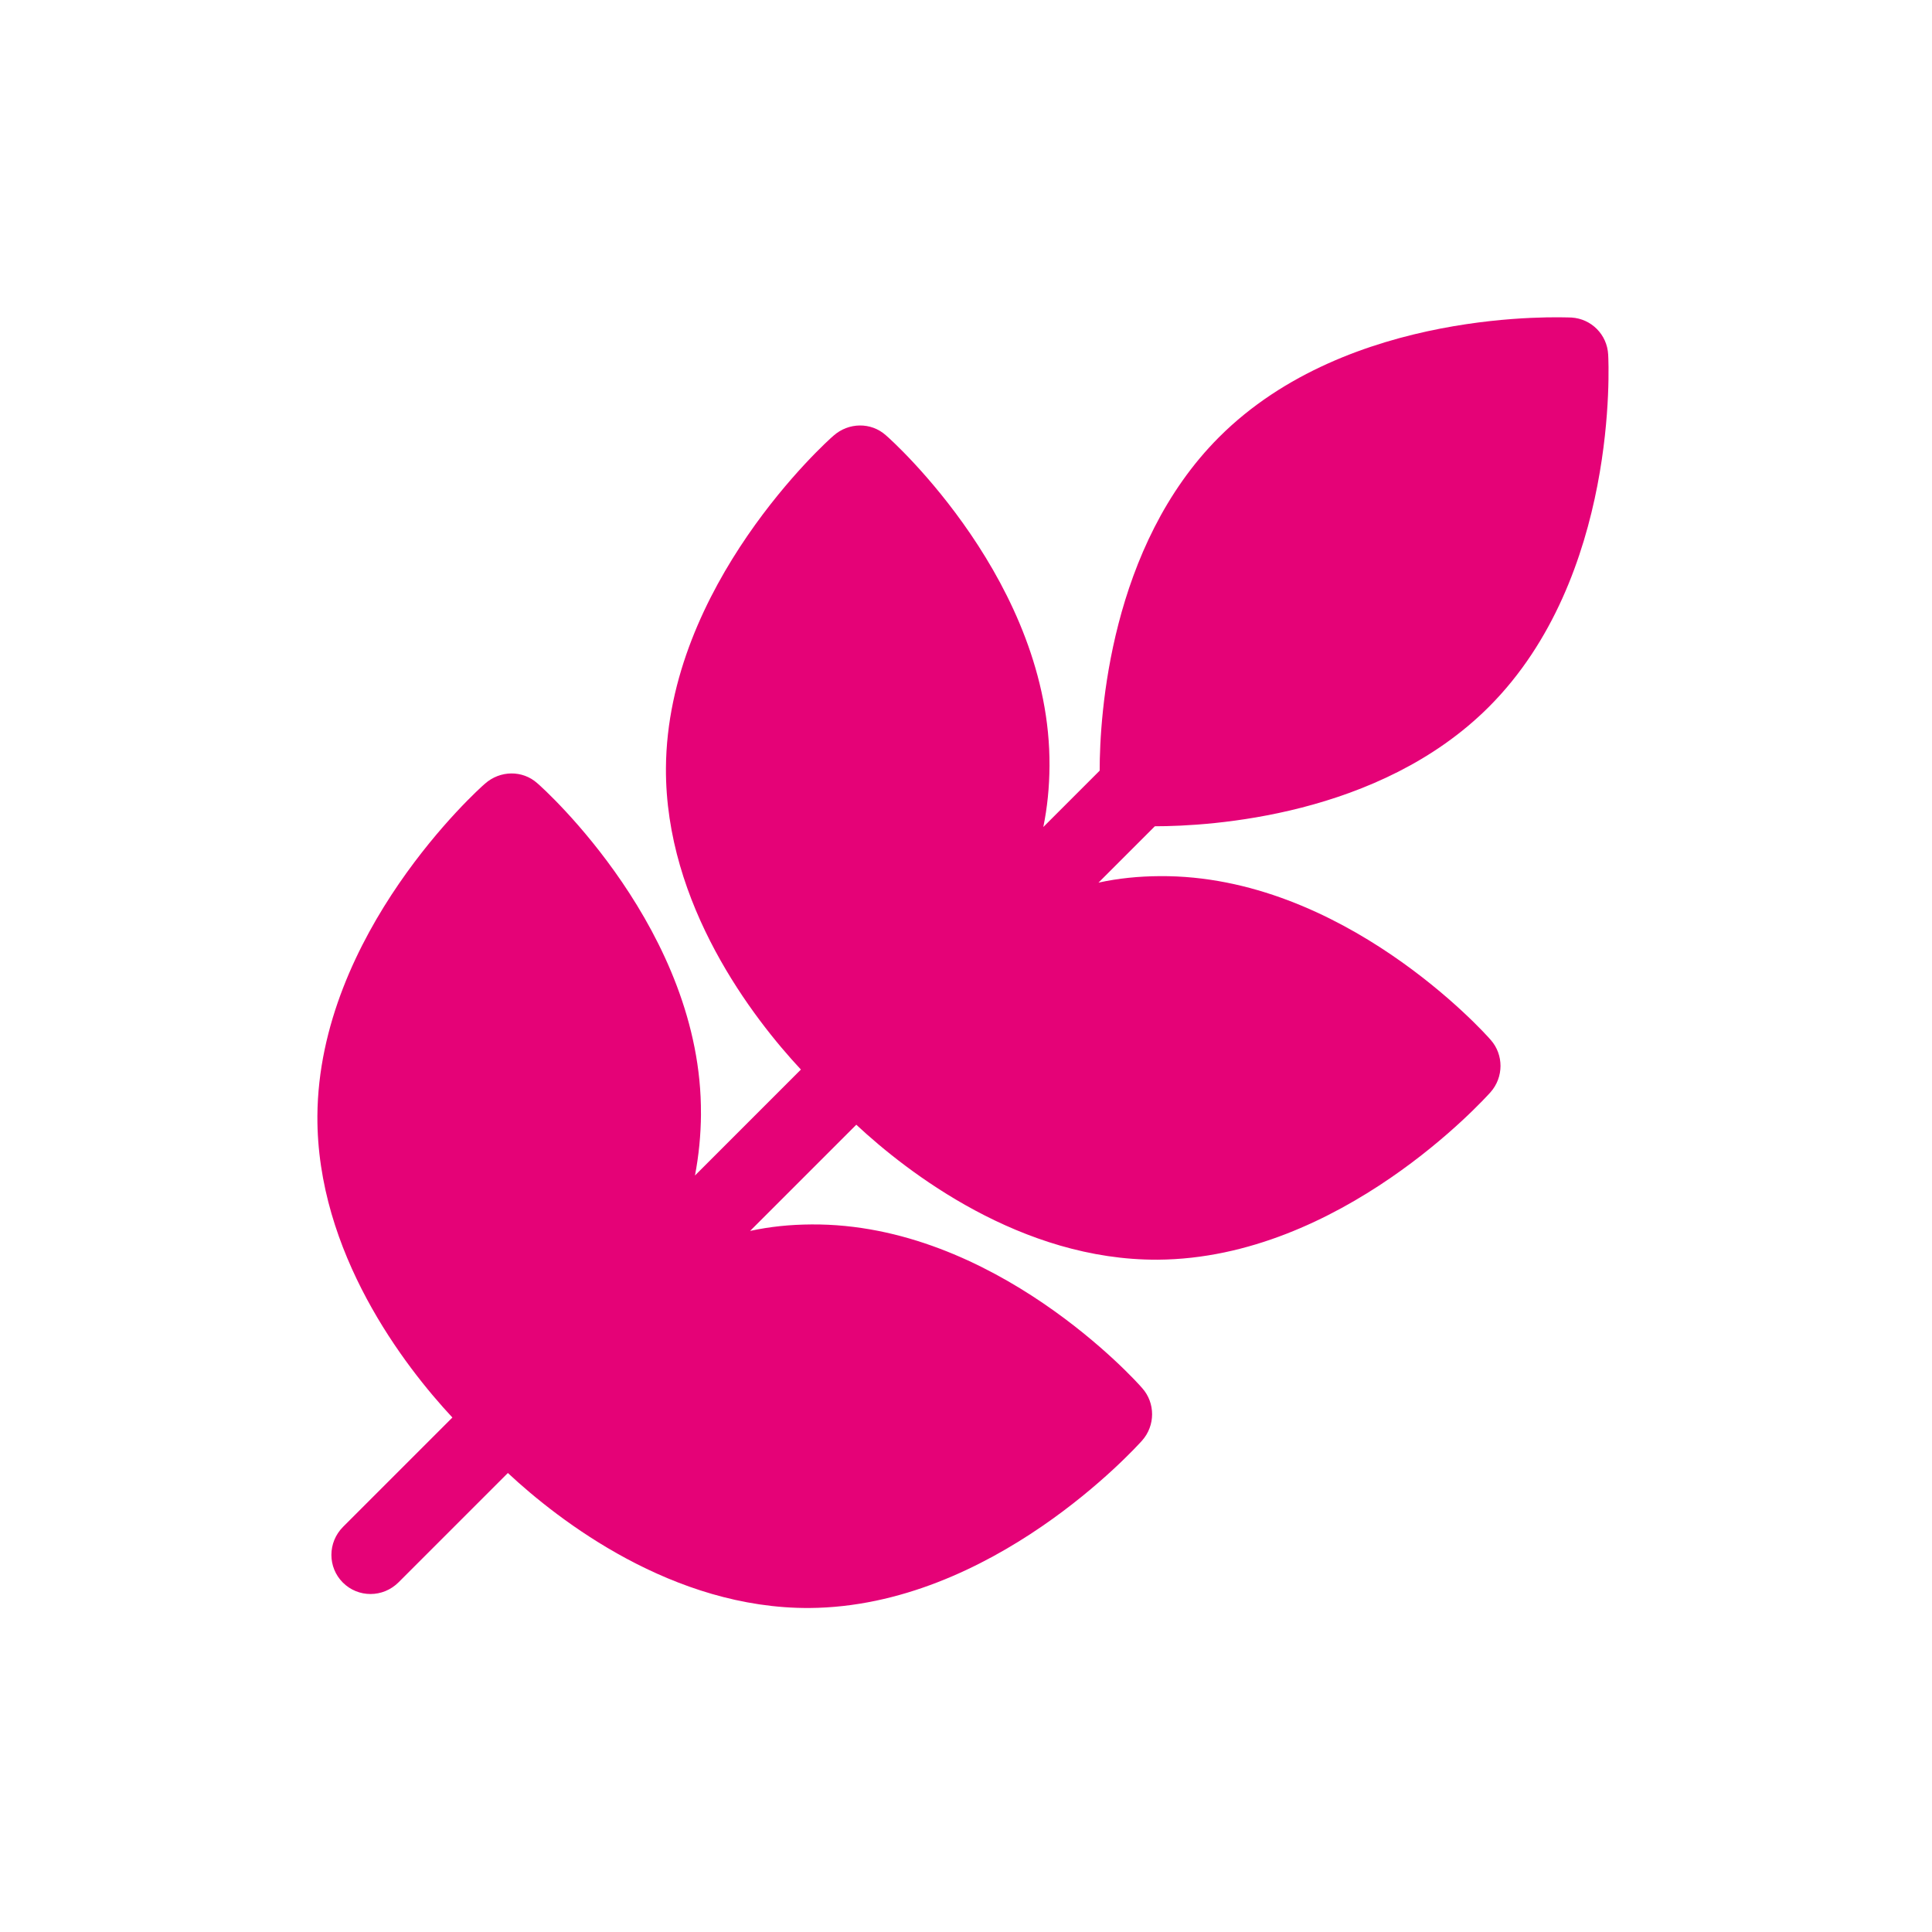 <svg xmlns="http://www.w3.org/2000/svg" fill="none" viewBox="0 0 64 64" height="64" width="64">
<path fill="#E50277" d="M23.22 36.901C23.261 30.852 18.024 26.134 17.794 25.941C17.308 25.509 16.569 25.515 16.067 25.959C15.835 26.154 10.555 30.92 10.514 36.969C10.49 41.495 13.407 45.265 14.986 46.957L11.367 50.576C10.848 51.095 10.852 51.919 11.357 52.424C11.862 52.929 12.684 52.935 13.205 52.414L16.824 48.795C18.516 50.375 22.287 53.291 26.812 53.267C32.861 53.226 37.627 47.947 37.831 47.723C38.277 47.223 38.272 46.474 37.84 45.987C37.648 45.757 32.928 40.518 26.881 40.561C26.177 40.565 25.504 40.633 24.848 40.776L28.366 37.258C30.058 38.837 33.829 41.754 38.354 41.729C44.403 41.688 49.169 36.409 49.372 36.185C49.818 35.685 49.814 34.936 49.382 34.449C49.189 34.219 44.47 28.98 38.422 29.023C37.719 29.027 37.046 29.095 36.389 29.238L38.256 27.371C40.094 27.371 45.693 27.044 49.322 23.415C53.621 19.116 53.29 12.043 53.273 11.749C53.239 11.084 52.717 10.561 52.06 10.519C51.756 10.512 44.684 10.18 40.384 14.48C36.772 18.093 36.428 23.671 36.428 25.529L34.561 27.396C34.694 26.75 34.762 26.073 34.766 25.373C34.807 19.324 29.57 14.606 29.34 14.414C28.853 13.982 28.114 13.988 27.612 14.432C27.38 14.627 22.1 19.393 22.06 25.442C22.035 29.967 24.952 33.738 26.531 35.43L23.022 38.94C23.148 38.28 23.216 37.603 23.221 36.902L23.22 36.901Z"></path>
</svg>
